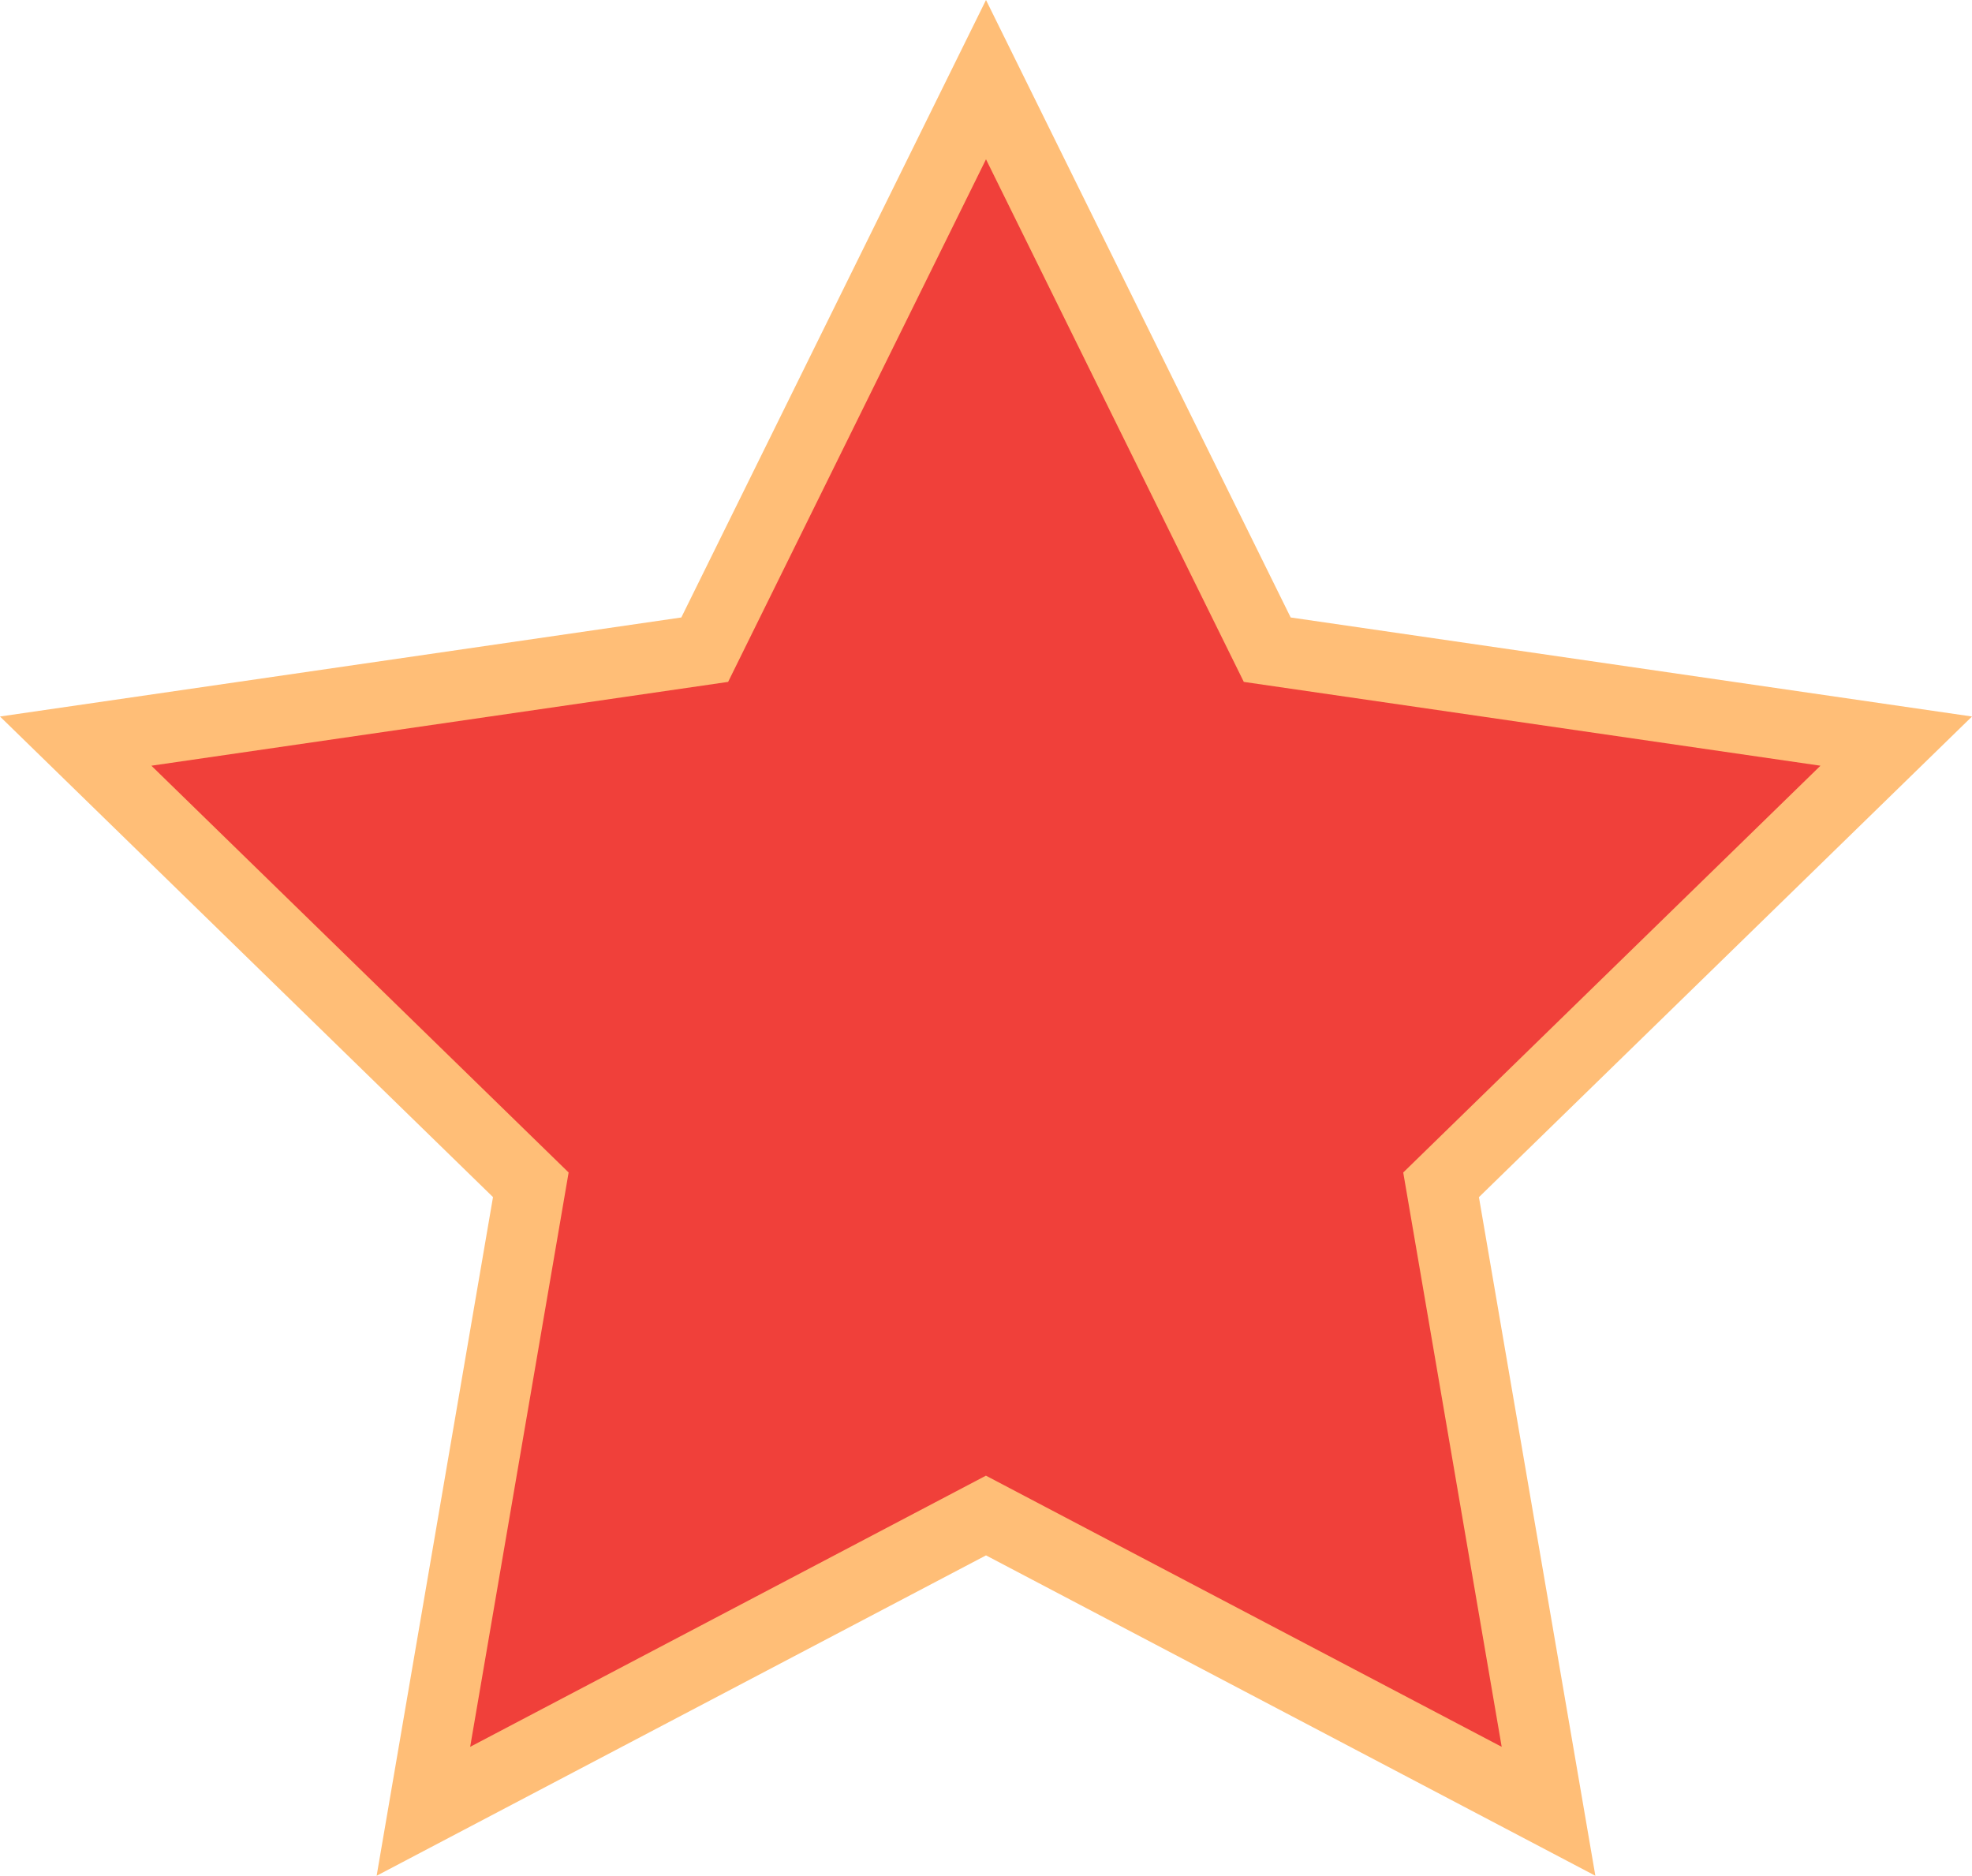   <svg xmlns="http://www.w3.org/2000/svg" x="0px" y="0px" viewBox="0 0 27.98 26.611" style="vertical-align: middle; max-width: 100%; width: 100%;" width="100%">
   <g>
    <g>
     <g>
      <g>
       <g>
        <polygon points="13.99,1.13 17.981,9.217 26.905,10.514 20.447,16.809 21.972,25.697 13.99,21.5        6.007,25.697 7.532,16.809 1.074,10.514 9.998,9.217" fill="rgb(240,64,58)">
        </polygon>
       </g>
      </g>
     </g>
    </g>
    <g>
     <g>
      <g>
       <g>
        <path d="M22.636,26.611l-8.646-4.545l-8.646,4.545l1.651-9.628L0,10.165L9.667,8.76L13.99,0l4.323,8.76       l9.667,1.405l-6.996,6.819L22.636,26.611z M2.148,10.863l5.92,5.771l-1.397,8.148l7.318-3.847l7.318,3.847l-1.397-8.148       l5.92-5.771l-8.182-1.189L13.99,2.26l-3.659,7.414L2.148,10.863z" fill="rgb(255,190,119)">
        </path>
       </g>
      </g>
     </g>
    </g>
   </g>
  </svg>
